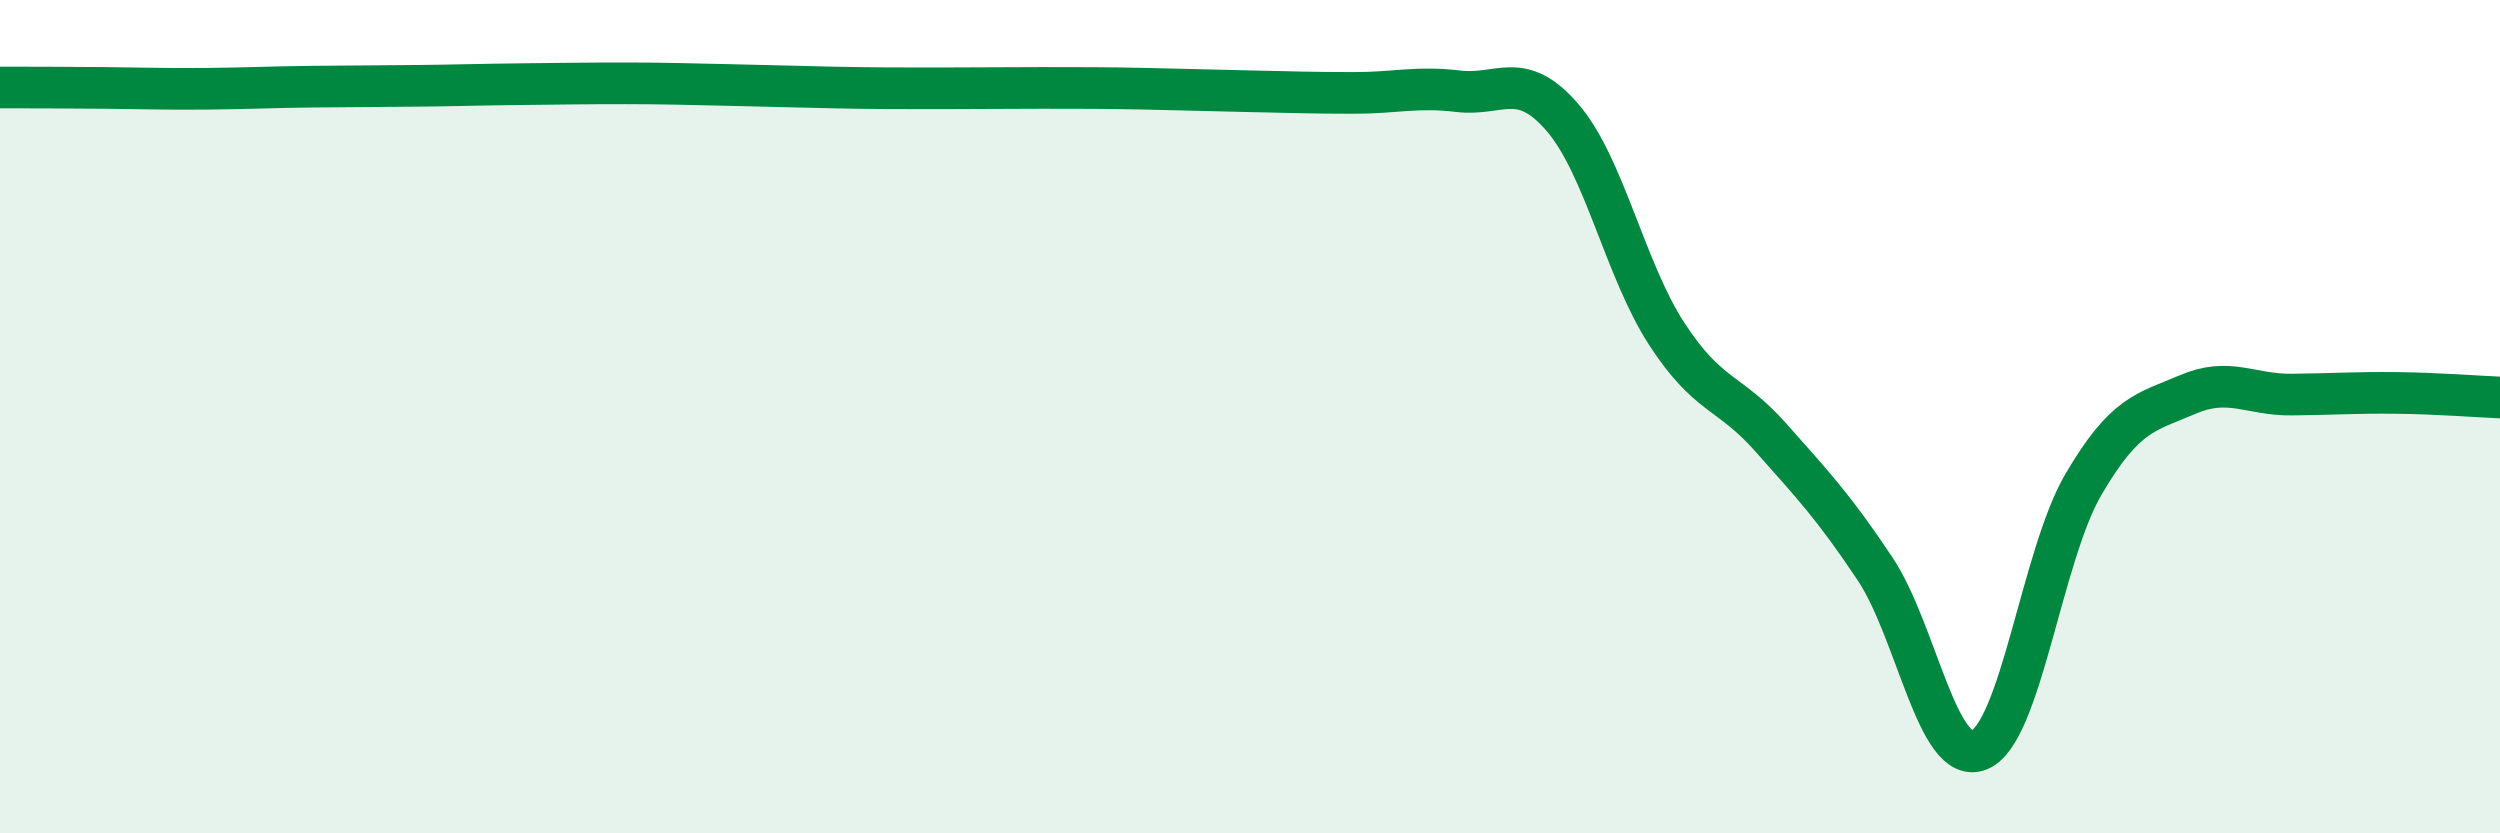 
    <svg width="60" height="20" viewBox="0 0 60 20" xmlns="http://www.w3.org/2000/svg">
      <path
        d="M 0,2.1 C 0.5,2.1 1.5,2.1 2.5,2.11 C 3.5,2.12 4,2.14 5,2.13 C 6,2.12 6.5,2.09 7.5,2.08 C 8.5,2.07 9,2.07 10,2.06 C 11,2.05 11.5,2.03 12.5,2.02 C 13.5,2.01 14,2 15,2 C 16,2 16.5,2.02 17.5,2.04 C 18.5,2.06 19,2.08 20,2.1 C 21,2.12 21.5,2.12 22.5,2.12 C 23.5,2.12 24,2.11 25,2.11 C 26,2.11 26.5,2.11 27.5,2.13 C 28.5,2.15 29,2.17 30,2.19 C 31,2.21 31.5,2.23 32.5,2.23 C 33.5,2.23 34,2.07 35,2.19 C 36,2.31 36.5,1.66 37.5,2.82 C 38.5,3.98 39,6.47 40,8.01 C 41,9.55 41.5,9.37 42.5,10.5 C 43.5,11.63 44,12.15 45,13.65 C 46,15.15 46.5,18.4 47.5,18 C 48.5,17.6 49,13.34 50,11.63 C 51,9.92 51.5,9.9 52.5,9.47 C 53.5,9.04 54,9.48 55,9.47 C 56,9.46 56.5,9.42 57.5,9.43 C 58.5,9.44 59.5,9.52 60,9.54L60 20L0 20Z"
        fill="#008740"
        opacity="0.1"
        stroke-linecap="round"
        stroke-linejoin="round"
      />
      <path
        d="M 0,2.1 C 0.5,2.1 1.5,2.1 2.5,2.11 C 3.5,2.12 4,2.14 5,2.13 C 6,2.12 6.5,2.09 7.5,2.08 C 8.5,2.07 9,2.07 10,2.06 C 11,2.05 11.5,2.03 12.5,2.02 C 13.5,2.01 14,2 15,2 C 16,2 16.5,2.02 17.5,2.04 C 18.5,2.06 19,2.08 20,2.1 C 21,2.12 21.5,2.12 22.5,2.12 C 23.5,2.12 24,2.11 25,2.11 C 26,2.11 26.5,2.11 27.5,2.13 C 28.5,2.15 29,2.17 30,2.19 C 31,2.21 31.5,2.23 32.5,2.23 C 33.5,2.23 34,2.07 35,2.19 C 36,2.31 36.5,1.66 37.5,2.82 C 38.5,3.98 39,6.47 40,8.01 C 41,9.55 41.5,9.37 42.5,10.5 C 43.5,11.63 44,12.15 45,13.65 C 46,15.15 46.5,18.4 47.5,18 C 48.5,17.6 49,13.34 50,11.63 C 51,9.92 51.5,9.9 52.5,9.47 C 53.5,9.04 54,9.48 55,9.47 C 56,9.46 56.5,9.42 57.5,9.43 C 58.5,9.44 59.5,9.52 60,9.54"
        stroke="#008740"
        stroke-width="1"
        fill="none"
        stroke-linecap="round"
        stroke-linejoin="round"
      />
    </svg>
  